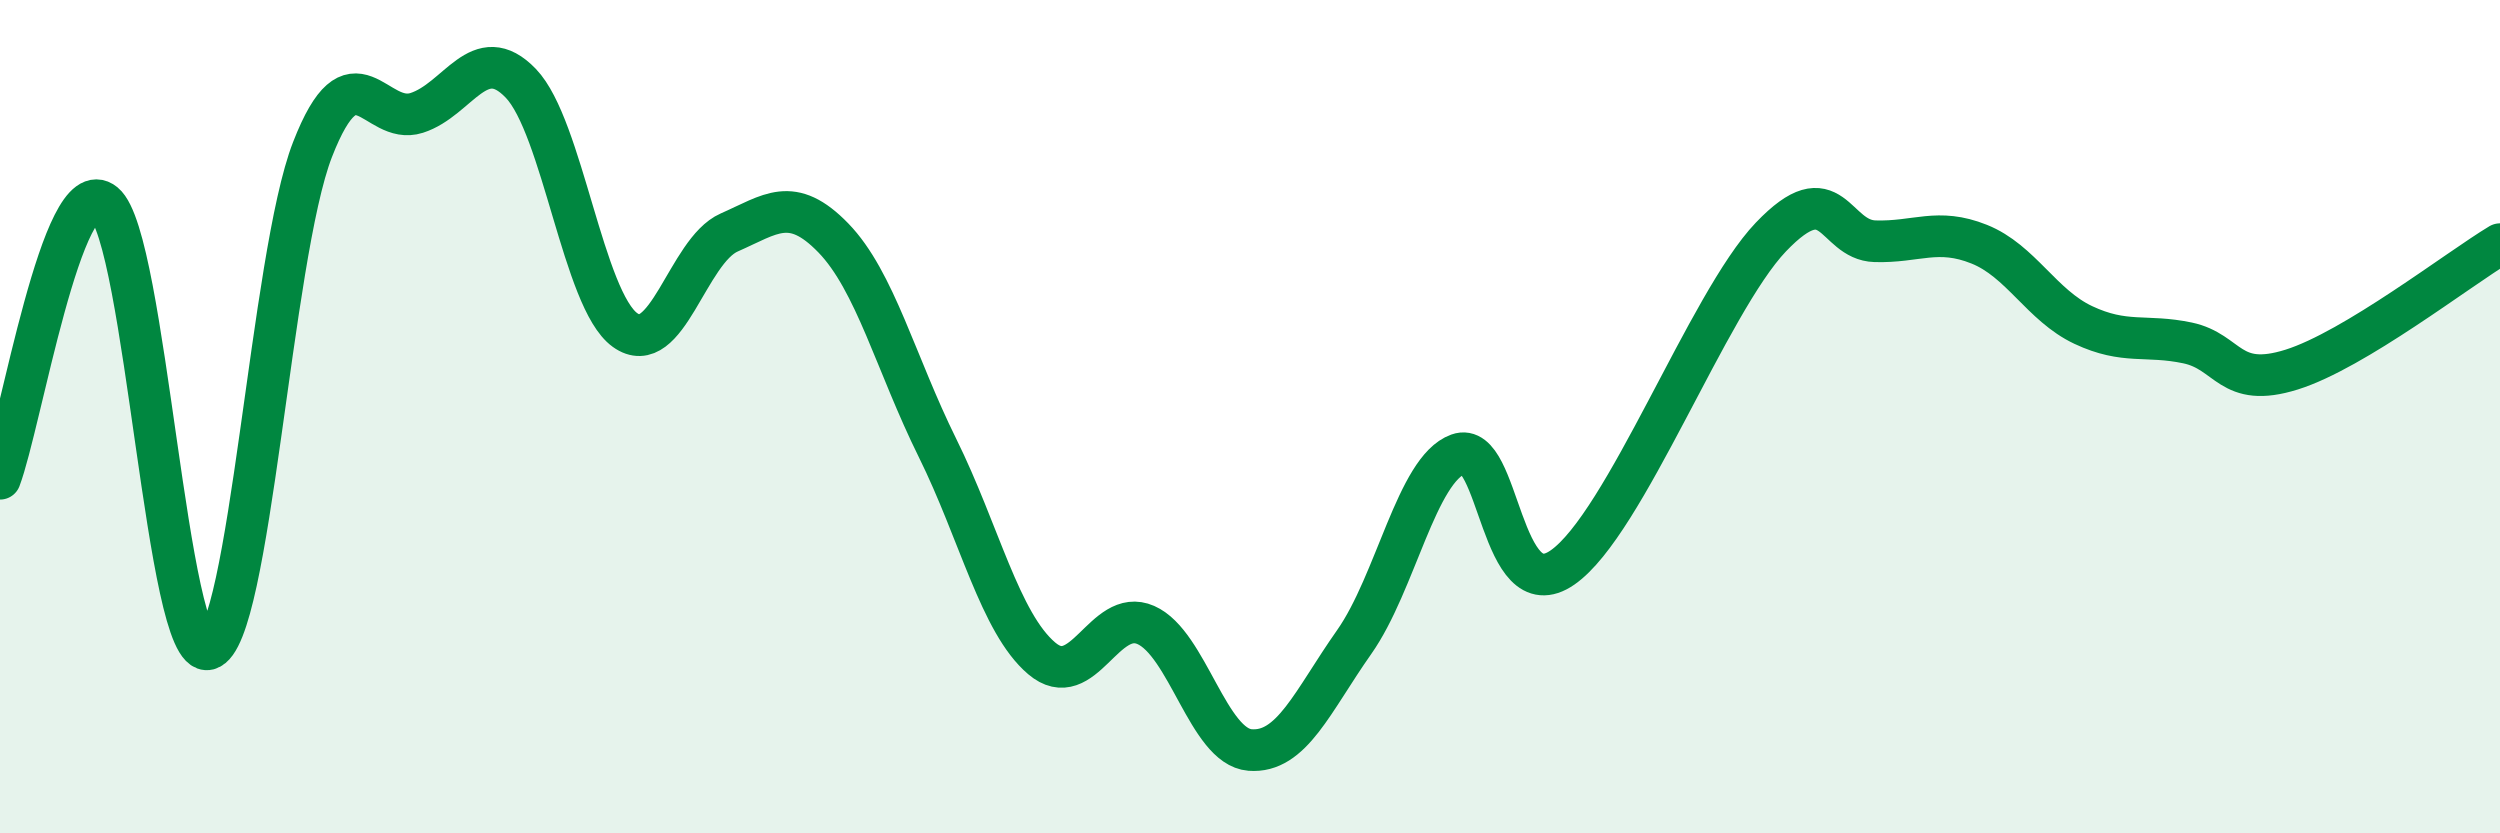 
    <svg width="60" height="20" viewBox="0 0 60 20" xmlns="http://www.w3.org/2000/svg">
      <path
        d="M 0,11.49 C 0.5,10.17 1.5,4.06 2.5,4.88 C 3.5,5.7 4,15.84 5,15.58 C 6,15.32 6.5,6.16 7.5,3.59 C 8.5,1.02 9,3.03 10,2.71 C 11,2.39 11.5,0.96 12.5,2 C 13.5,3.04 14,7.2 15,7.92 C 16,8.64 16.5,6.02 17.5,5.58 C 18.5,5.14 19,4.68 20,5.71 C 21,6.74 21.5,8.73 22.5,10.75 C 23.5,12.77 24,14.95 25,15.8 C 26,16.65 26.5,14.56 27.5,15 C 28.5,15.44 29,17.92 30,18 C 31,18.08 31.5,16.83 32.5,15.41 C 33.5,13.99 34,11.26 35,10.9 C 36,10.54 36,14.66 37.5,13.62 C 39,12.58 41,7.26 42.5,5.69 C 44,4.12 44,5.76 45,5.79 C 46,5.82 46.5,5.46 47.5,5.86 C 48.5,6.26 49,7.33 50,7.8 C 51,8.27 51.5,8.02 52.5,8.23 C 53.5,8.44 53.5,9.34 55,8.87 C 56.5,8.4 59,6.46 60,5.86L60 20L0 20Z"
        fill="#008740"
        opacity="0.1"
        stroke-linecap="round"
        stroke-linejoin="round"
      />
      <path
        d="M 0,11.49 C 0.5,10.17 1.5,4.06 2.5,4.88 C 3.5,5.7 4,15.84 5,15.58 C 6,15.32 6.5,6.16 7.5,3.59 C 8.5,1.02 9,3.03 10,2.71 C 11,2.39 11.5,0.96 12.5,2 C 13.5,3.04 14,7.2 15,7.92 C 16,8.64 16.5,6.02 17.5,5.58 C 18.5,5.14 19,4.68 20,5.71 C 21,6.74 21.5,8.73 22.5,10.75 C 23.5,12.77 24,14.95 25,15.8 C 26,16.65 26.5,14.56 27.5,15 C 28.5,15.44 29,17.92 30,18 C 31,18.08 31.5,16.83 32.5,15.41 C 33.5,13.99 34,11.26 35,10.9 C 36,10.54 36,14.66 37.5,13.62 C 39,12.58 41,7.26 42.5,5.69 C 44,4.12 44,5.76 45,5.79 C 46,5.82 46.5,5.46 47.5,5.86 C 48.5,6.26 49,7.33 50,7.8 C 51,8.27 51.5,8.02 52.5,8.23 C 53.5,8.44 53.5,9.34 55,8.87 C 56.5,8.4 59,6.46 60,5.86"
        stroke="#008740"
        stroke-width="1"
        fill="none"
        stroke-linecap="round"
        stroke-linejoin="round"
      />
    </svg>
  